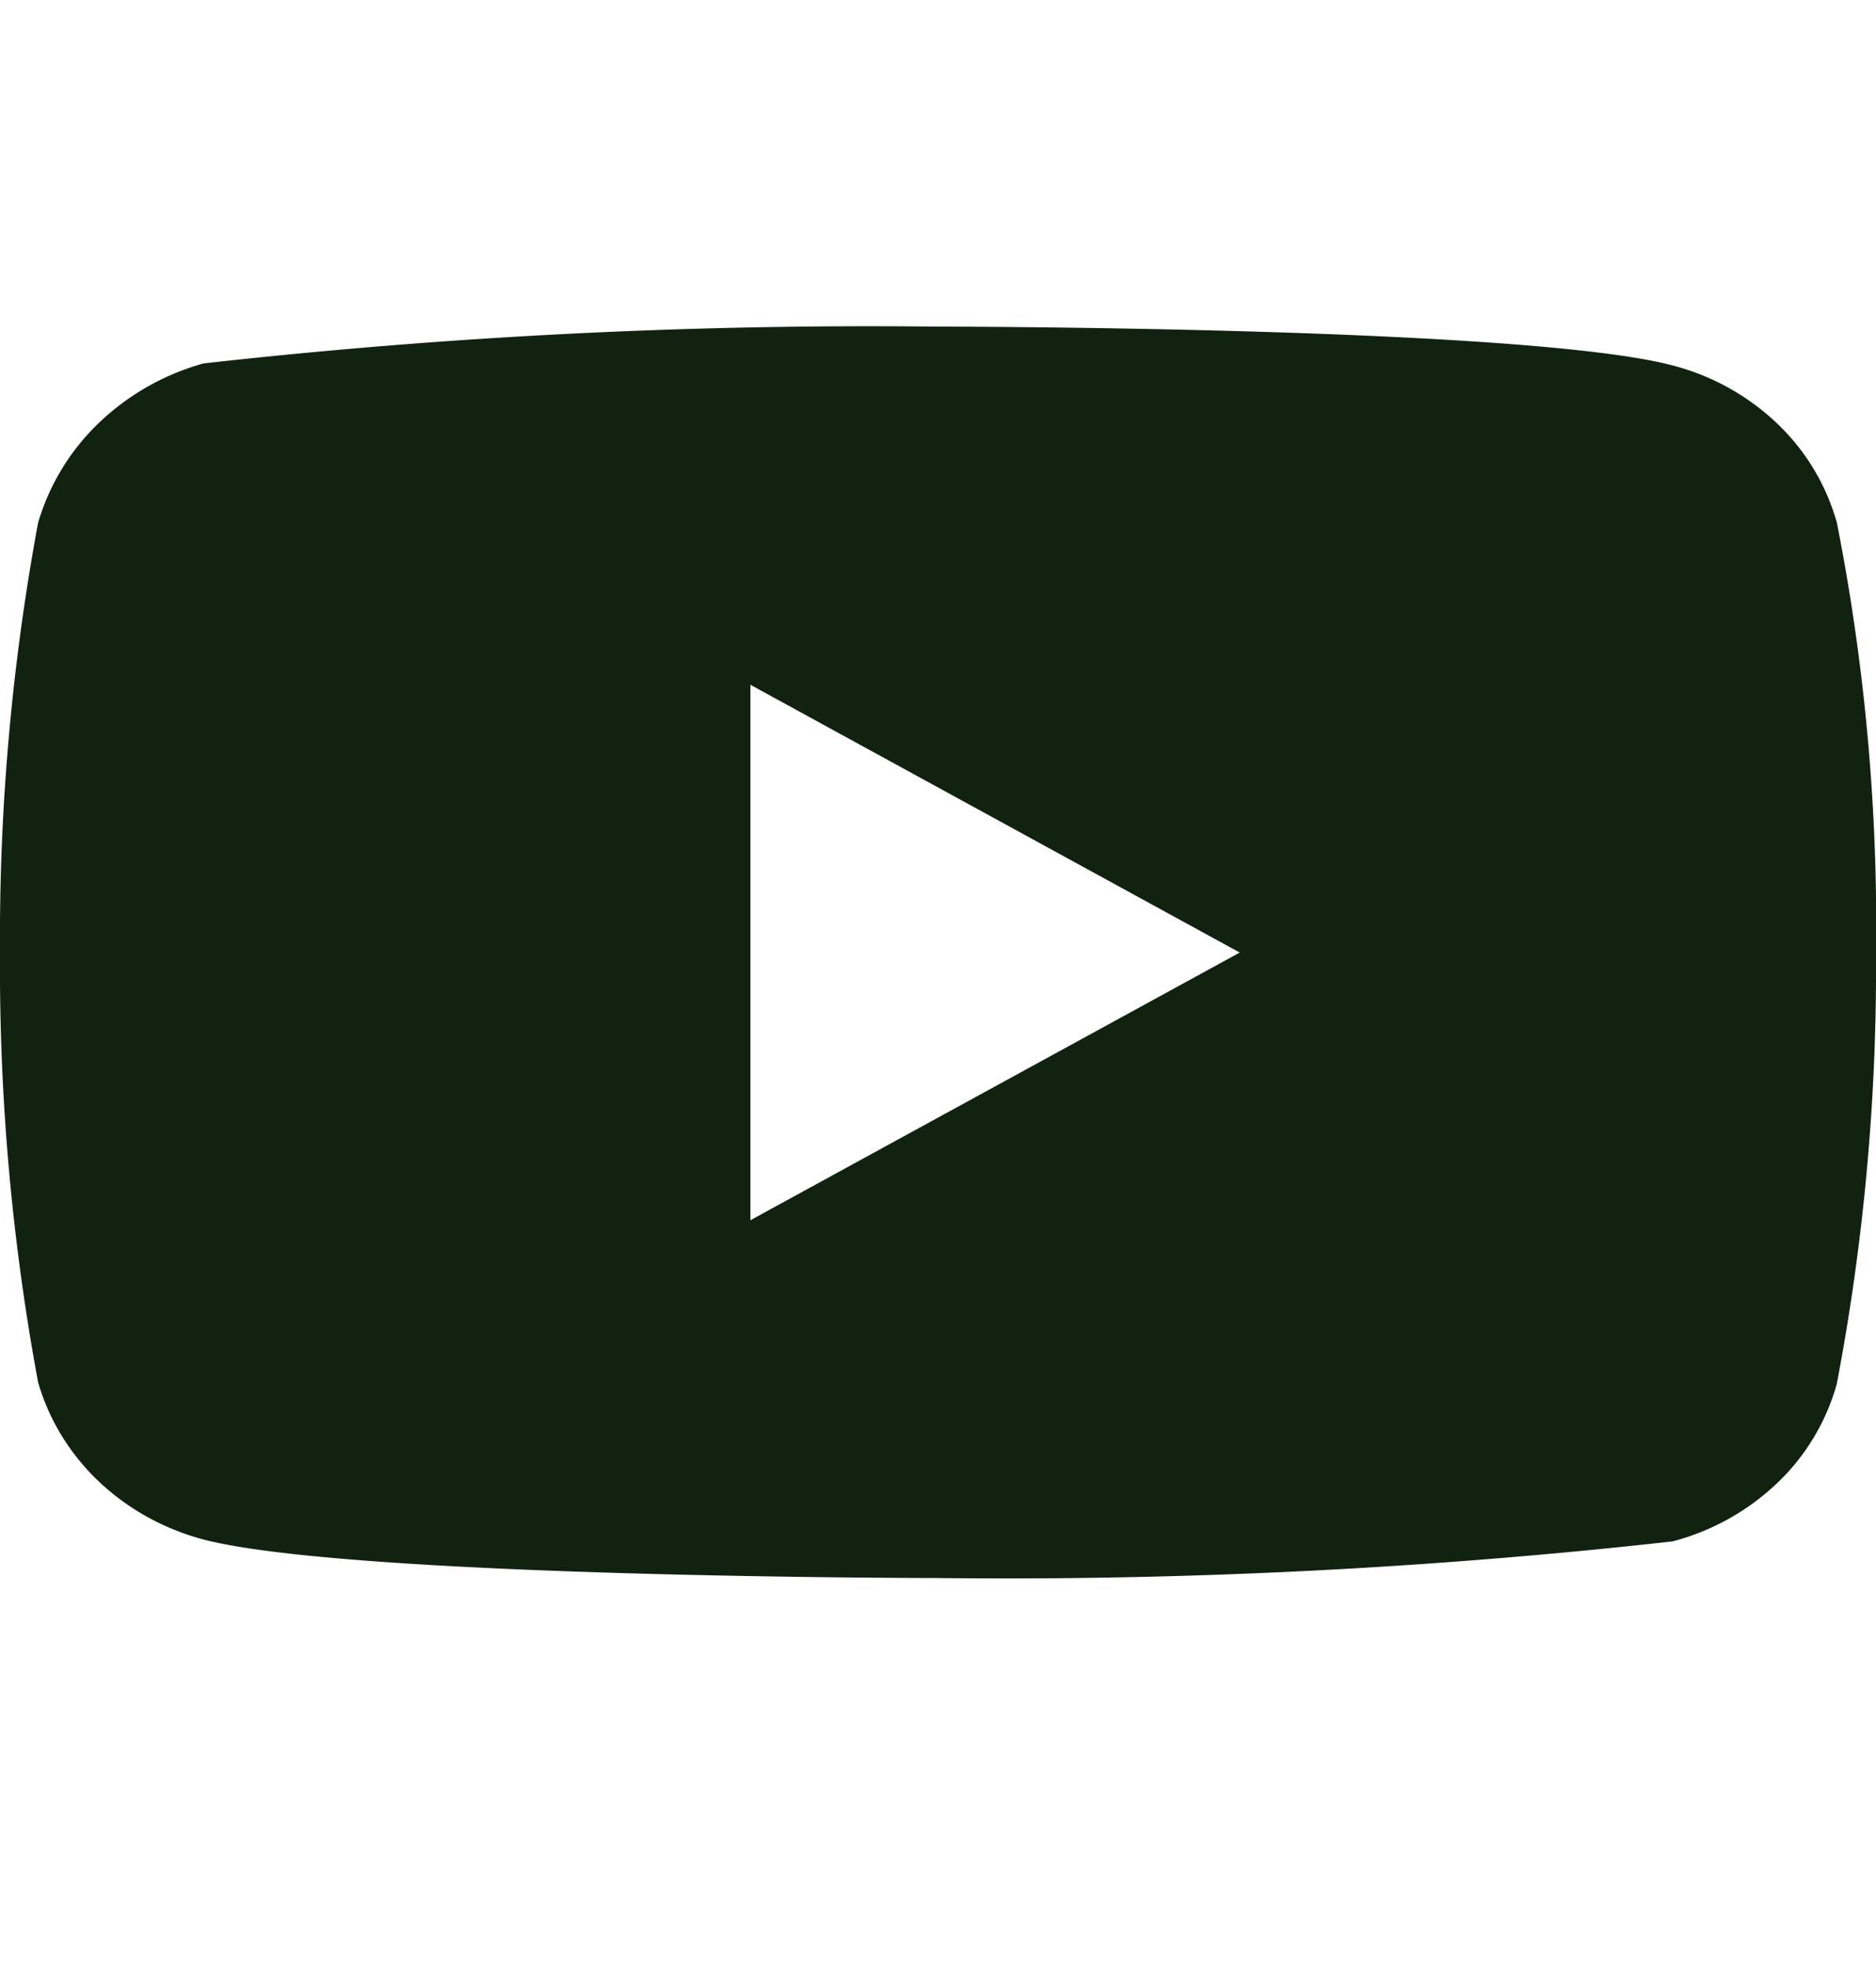 <svg xmlns="http://www.w3.org/2000/svg" width="20" height="21" fill="none" viewBox="0 0 20 21">
  <g clip-path="url(#a)">
    <path fill="#121" d="M19.583 5.57a2.322 2.322 0 0 0-.638-1.059 2.542 2.542 0 0 0-1.116-.618c-1.564-.413-7.834-.413-7.834-.413a63.852 63.852 0 0 0-7.825.392 2.633 2.633 0 0 0-1.115.633A2.414 2.414 0 0 0 .406 5.57 24.242 24.242 0 0 0 0 10.147c-.01 1.534.125 3.067.406 4.579.114.399.337.763.646 1.057.31.294.694.507 1.118.62 1.585.41 7.825.41 7.825.41 2.617.03 5.233-.1 7.835-.39a2.555 2.555 0 0 0 1.115-.62c.304-.288.524-.654.637-1.058A23.65 23.65 0 0 0 20 10.166a22.148 22.148 0 0 0-.417-4.597ZM8 13V7.296l5.217 2.853L8 13.001Z"/>
  </g>
  <defs>
    <clipPath id="a">
      <path fill="#fff" d="M0 .147h20v20H0z"/>
    </clipPath>
  </defs>
</svg>
